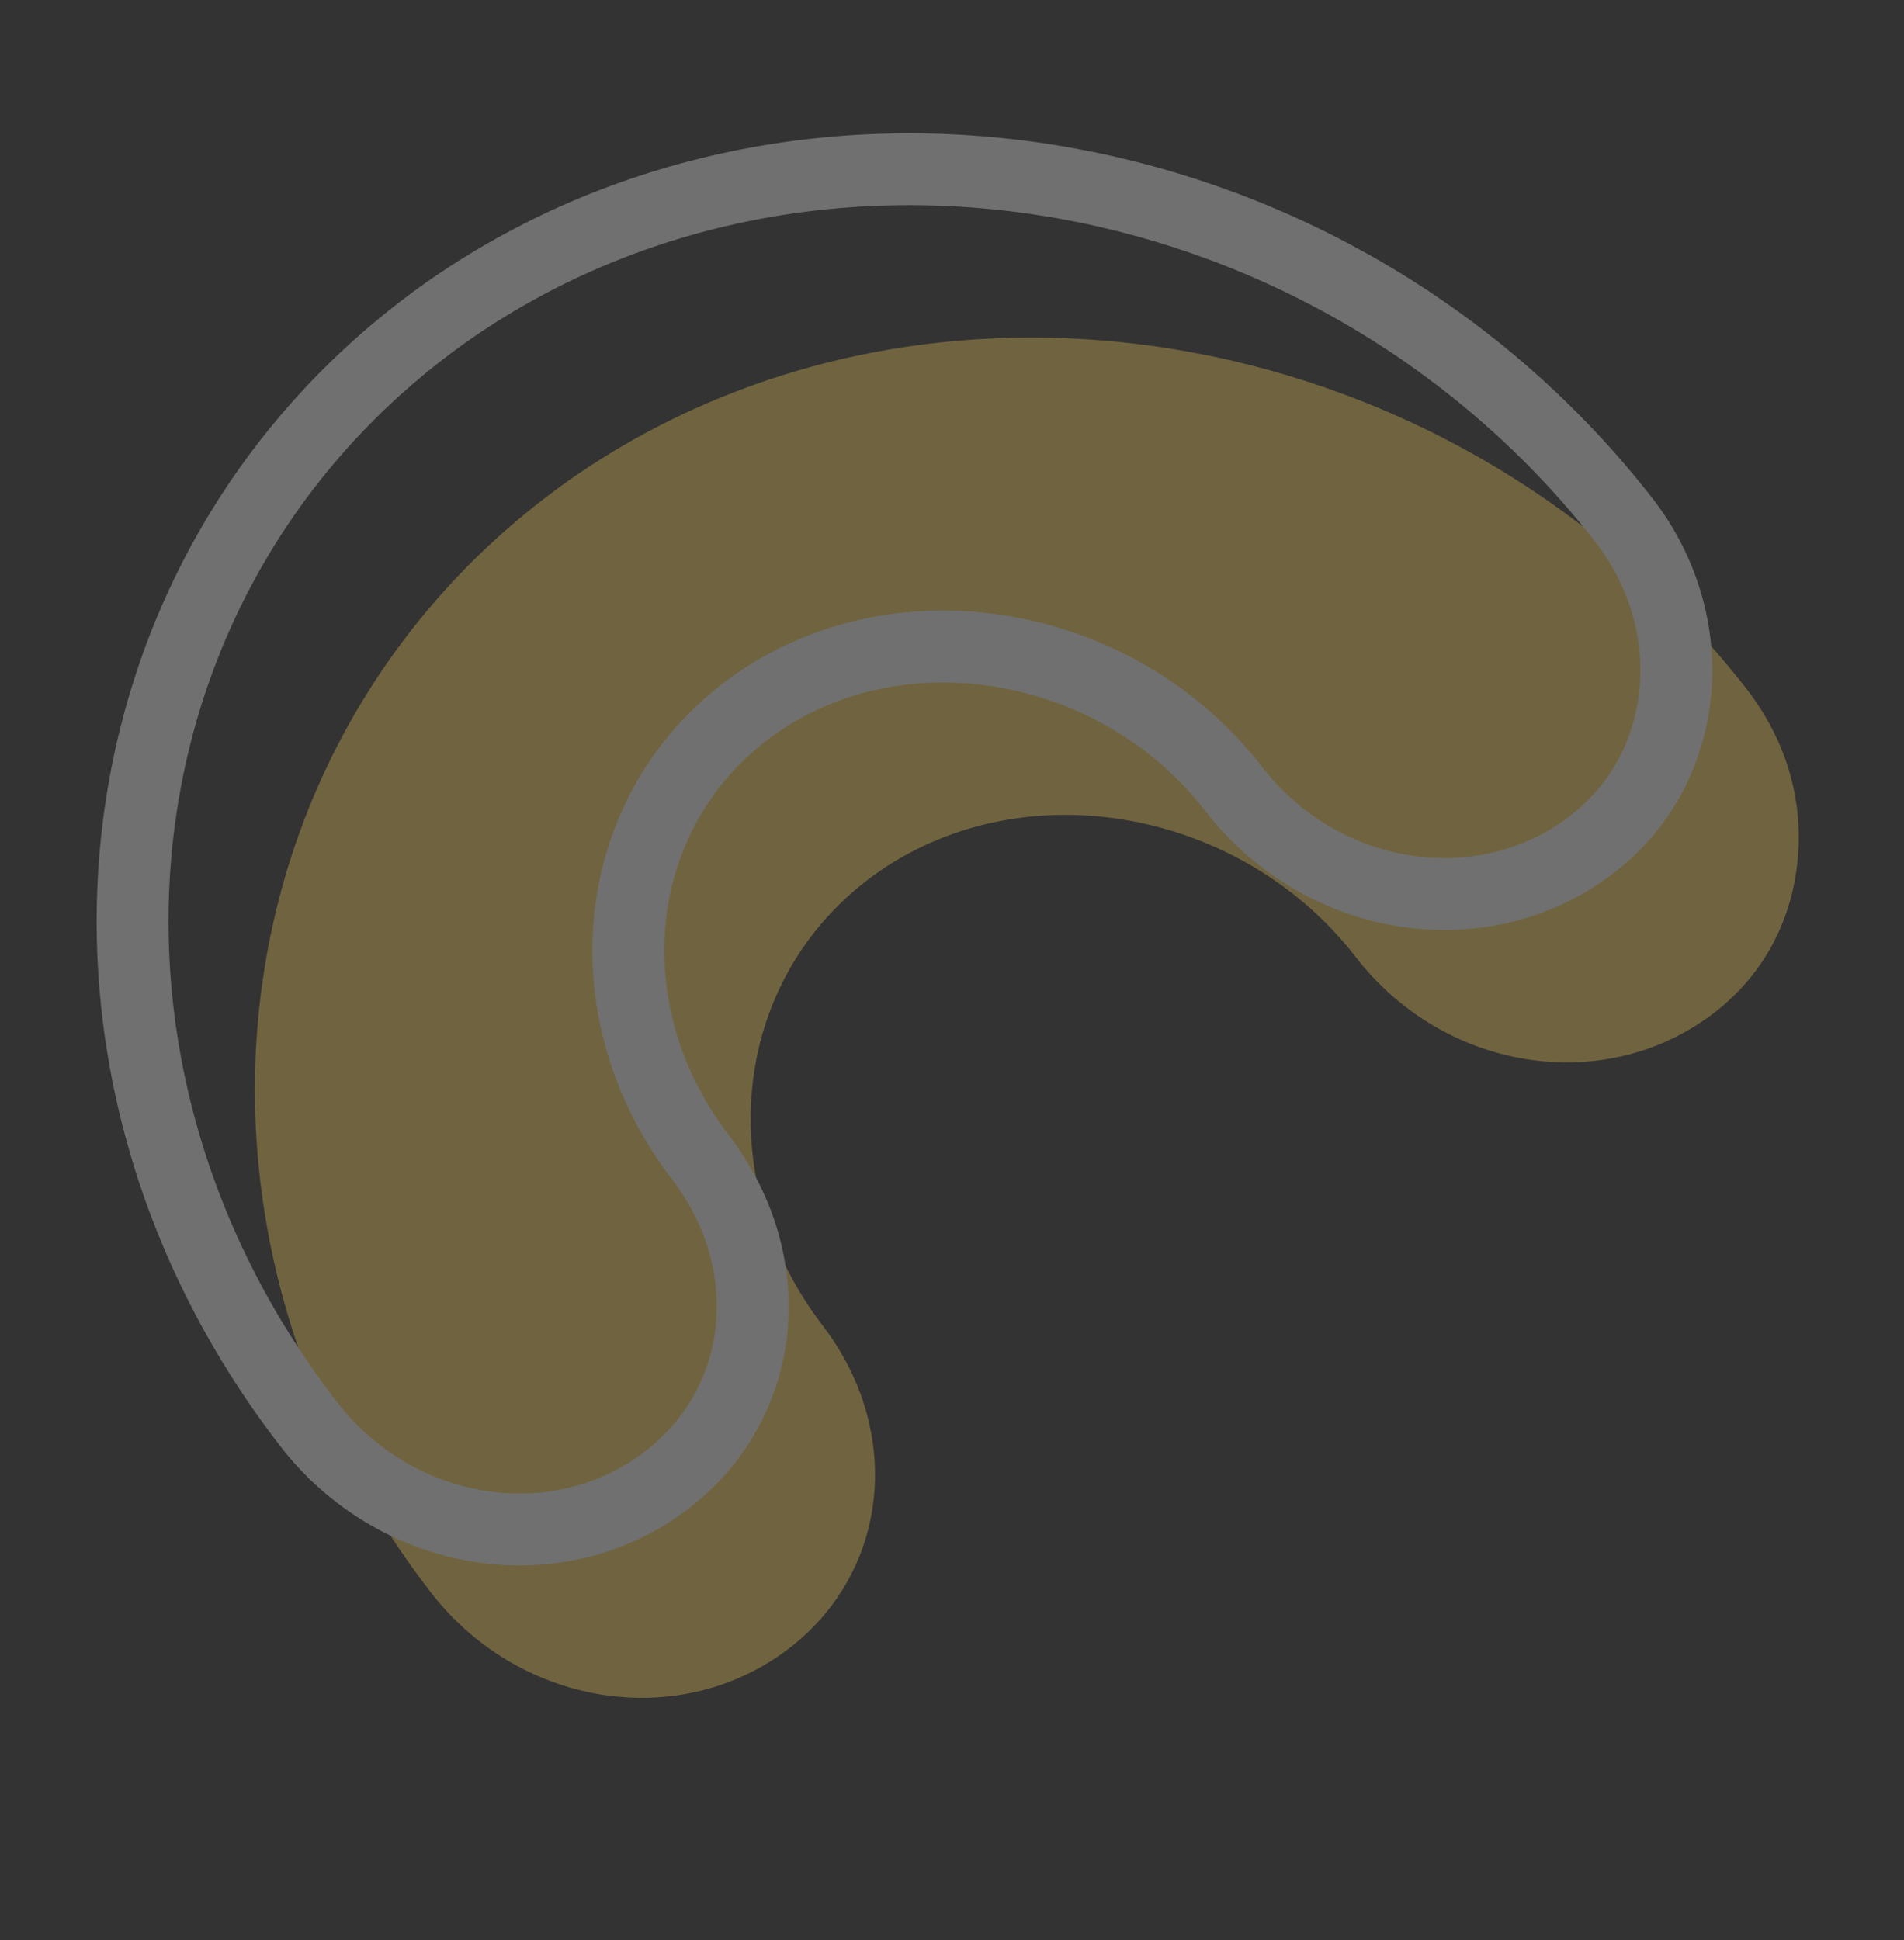 <svg xmlns="http://www.w3.org/2000/svg" width="53" height="54" viewBox="0 0 53 54" fill="none"><rect x="0" y="0" width="53" height="54" fill="#333333" stroke="none"/><g opacity="0.3"><path d="M50.015 24.148C49.796 25.844 48.945 27.356 47.426 28.4C44.388 30.487 40.116 29.711 37.743 26.642C34.558 22.522 28.577 21.436 24.5 24.237C20.422 27.038 19.696 32.67 22.872 36.857C25.245 39.927 24.72 43.998 21.682 46.085C18.643 48.172 14.371 47.397 11.998 44.327C4.13 34.149 5.924 20.239 16.006 13.251C26.08 6.331 40.676 8.981 48.616 19.172C49.803 20.707 50.234 22.452 50.015 24.148Z" fill="#FFD75E"></path><path d="M46.611 19.462C46.392 21.159 45.541 22.671 44.022 23.714C40.984 25.801 36.712 25.026 34.339 21.956C31.154 17.836 25.173 16.75 21.095 19.552C17.018 22.353 16.291 27.984 19.468 32.172C21.841 35.242 21.316 39.313 18.277 41.4C15.239 43.487 10.967 42.711 8.594 39.641C0.725 29.463 2.519 15.554 12.602 8.565C22.676 1.645 37.272 4.295 45.212 14.486C46.398 16.021 46.821 17.834 46.611 19.462Z" stroke="white" stroke-width="2" stroke-miterlimit="10"></path></g></svg>